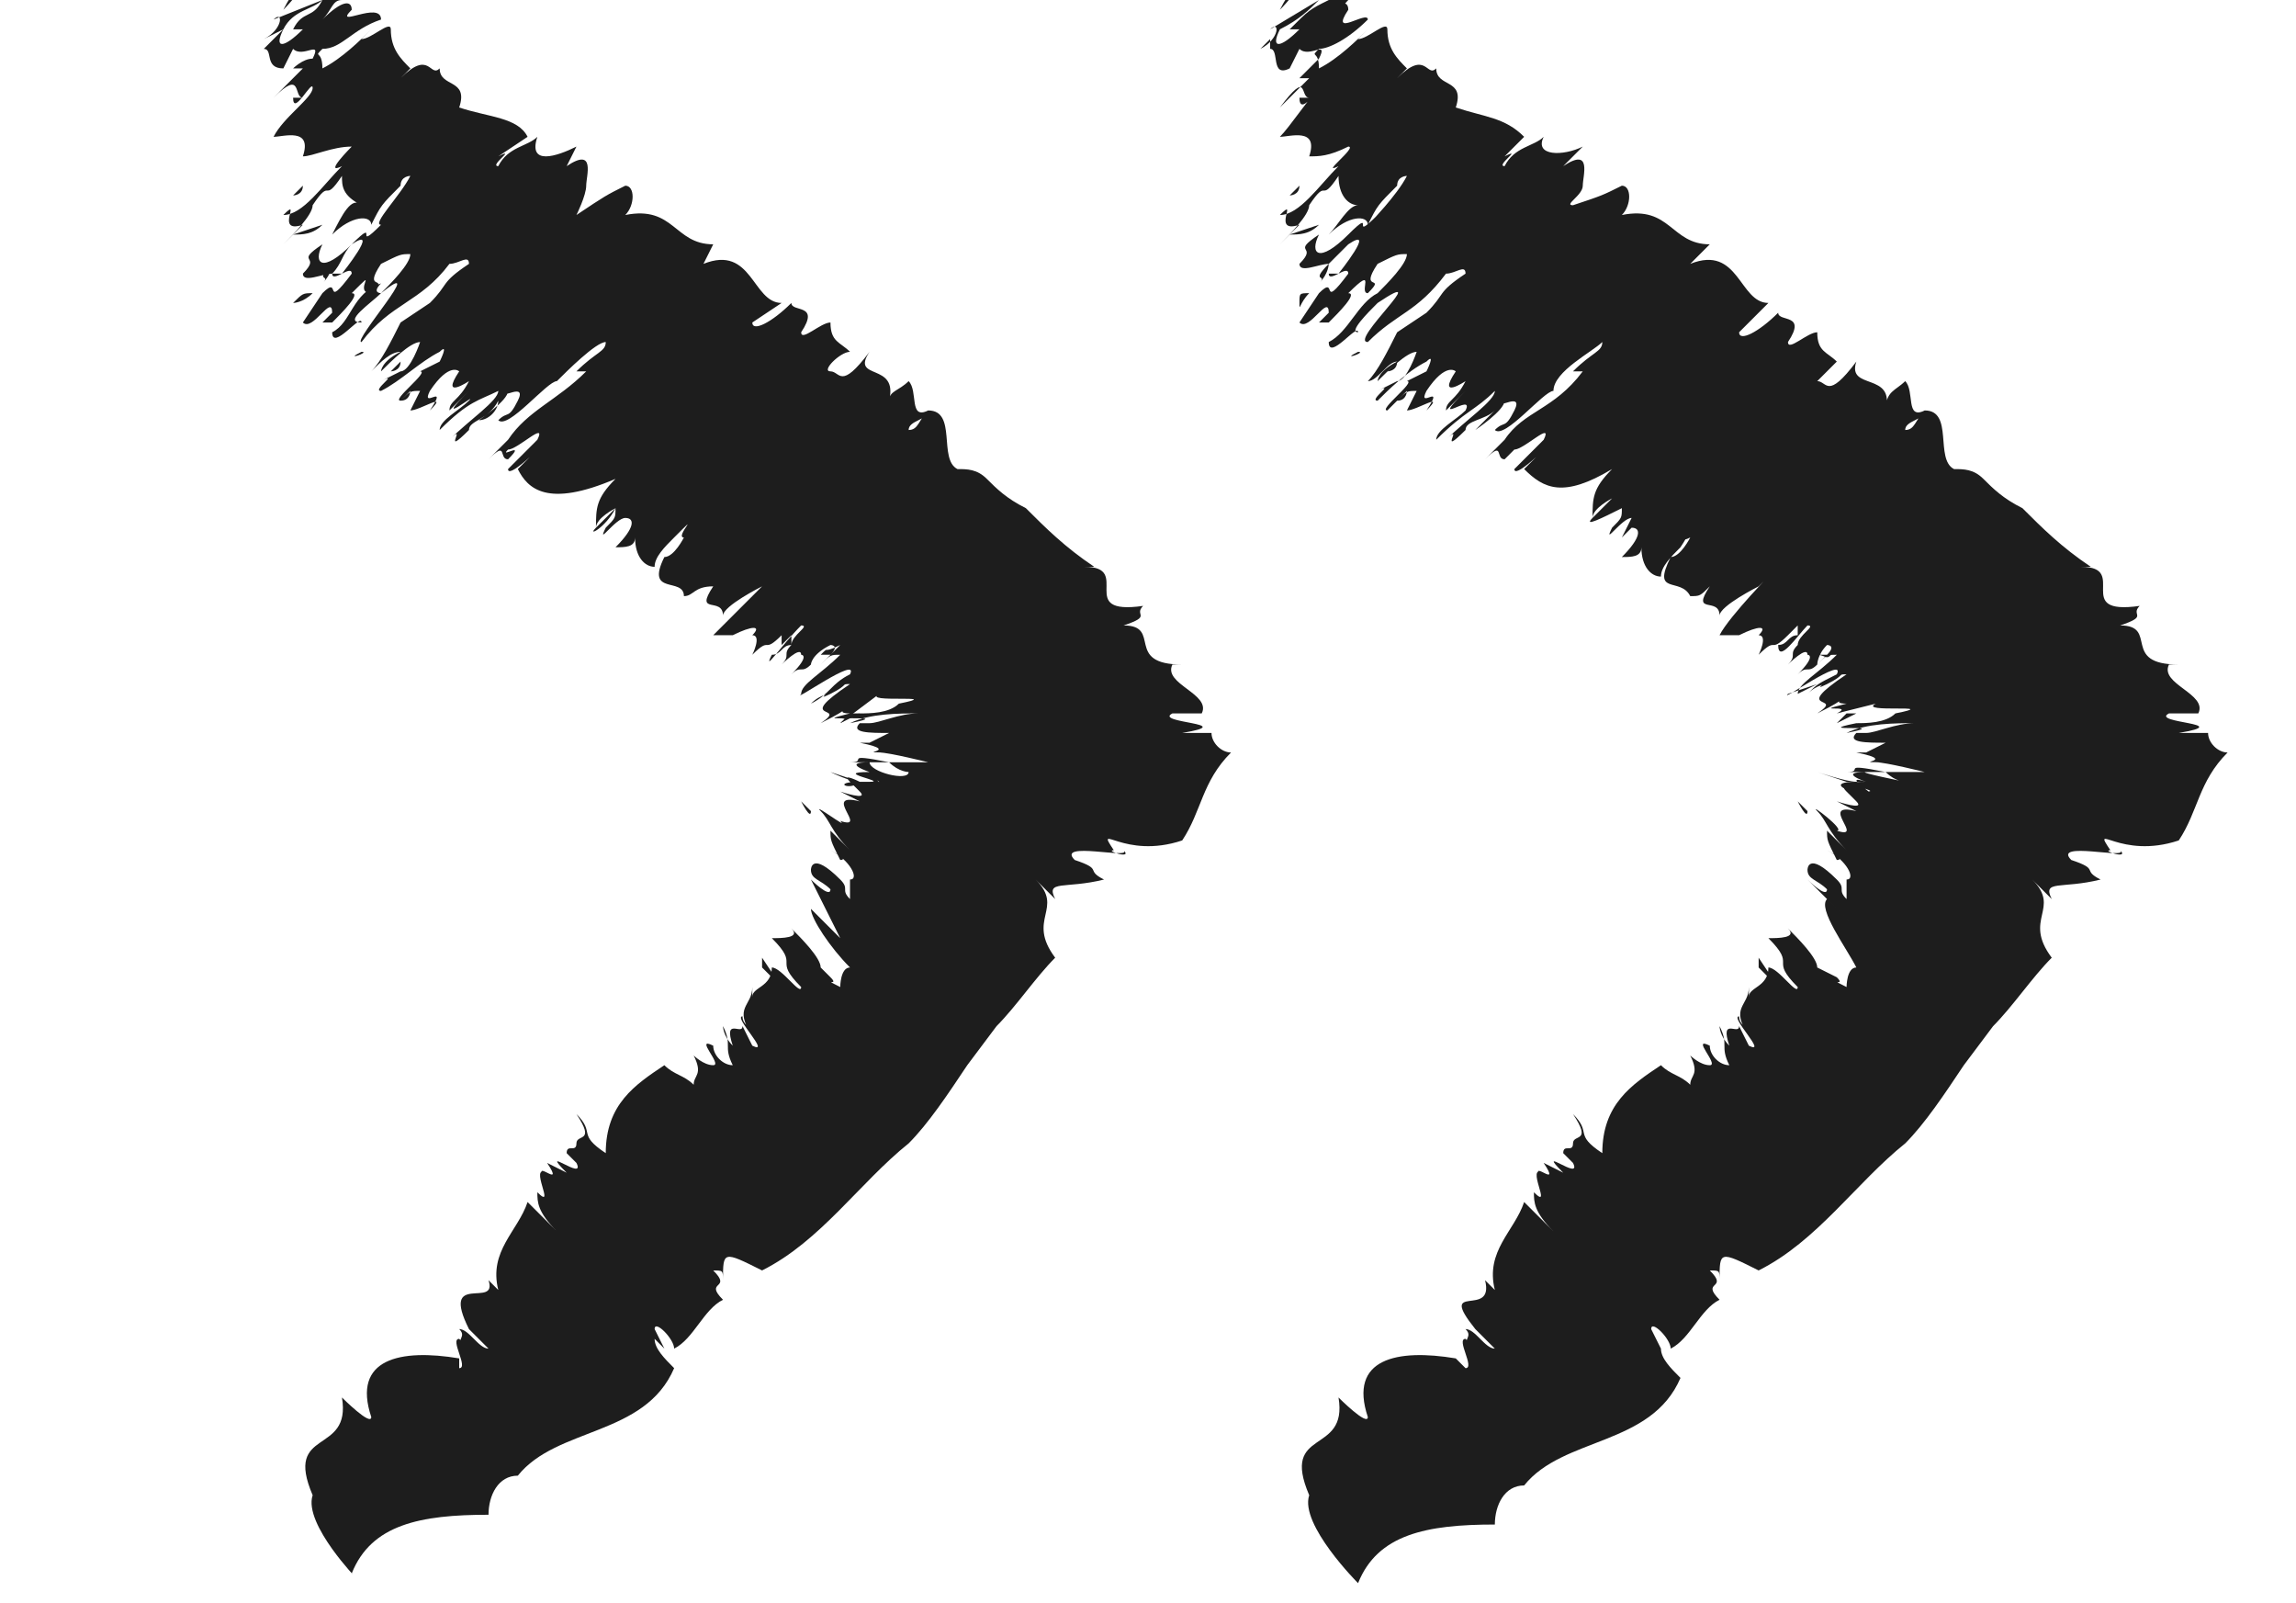 <?xml version="1.0" encoding="utf-8"?>
<!-- Generator: Adobe Illustrator 27.9.1, SVG Export Plug-In . SVG Version: 6.00 Build 0)  -->
<svg version="1.1" id="Camada_1" xmlns="http://www.w3.org/2000/svg" xmlns:xlink="http://www.w3.org/1999/xlink" x="0px" y="0px"
	 viewBox="0 0 23.5 16.4" style="enable-background:new 0 0 23.5 16.4;" xml:space="preserve">
<style type="text/css">
	.st0{fill:#1D1D1D;}
</style>
<g>
	<g>
		<g>
			<g>
				<g>
					<g>
						<path class="st0" d="M13.3-0.4c-0.1,0-0.1,0.2-0.1,0C13.3-0.4,13.4-0.4,13.3-0.4z"/>
						<path class="st0" d="M13.4,15.3c-0.3-0.7,0.4-0.4,0.3-1c0,0,0.3,0.3,0.3,0.2c-0.2-0.6,0.3-0.7,0.9-0.6l0.1,0.1
							c0.1,0-0.1-0.3,0-0.3c0.1,0.1,0.1,0.1,0.1,0.2c-0.2-0.2,0-0.2-0.1-0.3c0.1,0,0.2,0.2,0.3,0.2l-0.2-0.2
							c-0.4-0.5,0.2-0.1,0.1-0.5c0,0,0.1,0.1,0.1,0.1c-0.1-0.4,0.2-0.6,0.3-0.9c0.1,0.1,0.2,0.2,0.3,0.3c-0.2-0.2-0.2-0.3-0.2-0.4
							c0.2,0.2-0.1-0.3,0.1-0.2l0,0.1c-0.2-0.3,0.2,0.1,0-0.2l0.2,0.1c-0.3-0.3,0.2,0.1,0.1-0.1L16,11.8c0-0.1,0.1,0,0.1-0.1l0,0
							c0-0.1,0.2,0,0-0.3c0.2,0.2,0,0.2,0.3,0.4c0-0.5,0.3-0.7,0.6-0.9c0.1,0.1,0.2,0.1,0.3,0.2c0-0.1,0.1-0.1,0-0.3
							c0,0,0.1,0.1,0.2,0.1c0.1,0-0.2-0.3,0-0.2c0,0.1,0.1,0.2,0.2,0.2c-0.1-0.2,0-0.2-0.1-0.4c0,0,0,0.1,0.1,0.2
							c-0.1-0.3,0.1-0.1,0.1-0.2l0.1,0.2c0.2,0.1-0.2-0.3-0.1-0.3c0,0.1,0.1,0.1,0.1,0.2c-0.2-0.3,0-0.3,0-0.5c0,0,0,0.1,0,0.1
							c0-0.1,0.2-0.1,0.2-0.3c0.1,0,0.3,0.3,0.3,0.2c-0.3-0.3,0-0.2-0.3-0.5c0.1,0,0.3,0,0.2-0.1c0.1,0.1,0.3,0.3,0.3,0.4l0.2,0.1
							c0.1,0.1-0.1,0,0.1,0.1c0,0,0-0.2,0.1-0.2c-0.1-0.2-0.4-0.6-0.3-0.7c0.1,0.1,0.3,0.3,0.3,0.3L18.5,9c0,0,0.2,0.2,0.2,0.1
							C18.6,9,18.5,9,18.5,8.9c0,0,0-0.2,0.3,0.1c0.1,0.1,0,0.1,0.1,0.2c0,0,0-0.1,0-0.2l0,0c0.1,0,0-0.2-0.2-0.3
							c0,0,0.2,0.1,0.1,0.1c-0.1-0.2-0.1-0.2-0.1-0.3c0,0,0.1,0.1,0.2,0.2c-0.2-0.2-0.2-0.3-0.3-0.4c-0.1-0.1,0.3,0.2,0.2,0.2
							c0.3,0.1-0.2-0.3,0.2-0.2c0,0-0.2-0.1-0.2-0.1c0,0,0.3,0.1,0.2,0c0.1,0.1,0,0-0.1-0.1c-0.1-0.1,0.1,0,0.1,0
							C18.9,8.1,18.7,8,19,8c-0.1,0-0.4-0.1-0.4-0.1l0.3,0.1c0.2,0,0,0,0.2,0c-0.3-0.1,0.2,0.2,0,0.1c0.2,0-0.4-0.1,0-0.1
							c0,0-0.3-0.1,0-0.1c-0.1,0,0.4,0.1,0.4,0.1c0,0-0.1,0-0.2-0.1l-0.1,0c-0.3,0,0.1,0-0.3,0c0.2,0-0.1-0.1,0.4,0l0.4,0
							c0,0-0.4-0.1-0.5-0.1c0,0,0.1,0,0.2,0c-0.6,0,0.1,0-0.4-0.1c0.1,0,0.1,0,0.1,0c0,0,0,0,0.2-0.1c-0.2,0-0.4,0-0.3-0.1
							c0.1,0,0.1,0,0.2,0c0.2,0,0,0-0.1,0c0.1,0,0.3-0.1,0.5-0.1c-0.2,0-0.5,0-0.7,0.1c0.5-0.1-0.4,0,0.1-0.1c0.1,0,0.3,0,0.4-0.1
							c0.5-0.1-0.4,0-0.2-0.1l-0.4,0.1c0.2-0.1-0.3,0,0.1-0.1c-0.2,0,0.1-0.1-0.3,0.1c0.3-0.2-0.3,0,0.3-0.4c-0.1,0,0,0-0.2,0.1
							c-0.2,0.1,0.1-0.1,0,0c0,0-0.1,0-0.2,0.1c0.1-0.1,0.1-0.1,0.3-0.2c0.1-0.2-0.6,0.3-0.5,0.2C18.6,7,18.6,7,18.6,7l-0.2,0.1
							c0-0.1,0.2-0.2,0.4-0.4c-0.1,0-0.1,0-0.2,0.1l0.2-0.2c-0.1,0.2-0.1,0.1-0.2,0.1l0.1,0c0.1-0.1,0-0.1,0-0.1
							c-0.1,0.1-0.1,0.2-0.1,0.2c-0.1,0.1-0.1,0-0.2,0.1c0.2-0.2,0.1-0.2,0.1-0.2c0-0.1-0.2,0.1-0.2,0.1c0.1-0.1,0-0.1,0.1-0.2
							c0,0-0.1,0.1,0,0c0-0.1,0.2-0.2,0.1-0.2c-0.1,0.1-0.3,0.4-0.3,0.2c0.1,0,0.1-0.1,0.2-0.1l0-0.1l-0.2,0.2c0,0,0.1-0.1,0.1-0.1
							c-0.2,0.2-0.1,0-0.3,0.2c0,0,0.1-0.2,0-0.2l0,0c0.1-0.1,0-0.1-0.2,0l0,0c0,0-0.1,0-0.2,0C17.7,6.3,18.2,5.8,18,6
							c0,0-0.4,0.2-0.4,0.3c0-0.2-0.3,0-0.1-0.3c-0.1,0.1-0.1,0.1-0.2,0.1c-0.1-0.2-0.4,0-0.2-0.4c0.1,0,0.2-0.2,0.2-0.2
							c-0.2,0.1,0.1-0.2-0.1,0.1c-0.1,0.1-0.2,0.2-0.2,0.3c-0.1,0-0.2-0.1-0.2-0.3c0,0.1-0.1,0.1-0.2,0.1c0.2-0.2,0.2-0.3,0.1-0.3
							l-0.1,0.1l0.1-0.2c-0.1,0-0.3,0.3-0.2,0.1c0.1-0.1,0.1-0.1,0.1-0.2c-0.2,0.1-0.4,0.2-0.3,0.1l0.2-0.2c0,0-0.2,0.1-0.2,0.2
							c0-0.2,0-0.3,0.2-0.5c-0.5,0.3-0.7,0.2-0.9,0l0.1-0.1c0.1-0.1-0.2,0.2-0.2,0.1c0.1-0.1,0.2-0.2,0.3-0.3
							c0.1-0.2-0.2,0.1-0.3,0.1c-0.1,0.1,0.1-0.1-0.1,0.1c-0.1,0,0-0.2-0.2,0c0.1-0.1,0.2-0.2,0.3-0.3l-0.1,0.1
							c0.2-0.3,0.5-0.3,0.8-0.7l-0.1,0c0.2-0.2,0.3-0.2,0.3-0.3c-0.1,0.1-0.5,0.3-0.5,0.5c-0.1,0-0.5,0.5-0.6,0.4
							c0.1-0.1,0.1,0,0.2-0.2c0.1-0.2-0.2,0-0.1-0.1c0,0.1-0.3,0.3-0.3,0.3c0.1-0.1,0.2-0.2,0.2-0.2C15.2,4.3,15,4.3,15,4.4
							c-0.3,0.3,0-0.1-0.2,0.1c0.2-0.2,0.5-0.4,0.5-0.5c-0.2,0.2-0.3,0.2-0.6,0.5c0-0.1,0.2-0.2,0.3-0.3C15.1,4,14.6,4.4,15,4
							l-0.2,0.2c0-0.1,0.1-0.1,0.2-0.3c0,0-0.3,0.2-0.1-0.1c0,0-0.1-0.1-0.3,0.2c-0.1,0.2,0.2-0.1,0,0.2c0.2-0.2-0.1,0-0.2,0L14.5,4
							c-0.1,0-0.1,0-0.2,0.1C14.4,4.1,14.4,4,14.4,4l-0.2,0.2c-0.1,0,0.3-0.3,0.2-0.3l0.2-0.1c0,0,0.1-0.2,0-0.1
							c-0.2,0.1-0.4,0.3-0.5,0.4c-0.1,0,0.2-0.2,0-0.1l0.2-0.1c0.1,0,0.2-0.3,0.2-0.3c-0.1,0-0.3,0.2-0.4,0.3c0,0,0-0.1,0.2-0.2
							c-0.1,0-0.2,0.2-0.3,0.2c0.1-0.1,0.2-0.3,0.3-0.5l0.3-0.2l0,0c0.2-0.2,0.1-0.2,0.4-0.4c0-0.1-0.1,0-0.2,0
							c-0.3,0.4-0.5,0.4-0.8,0.7c-0.2,0,0.7-0.8,0.1-0.4c-0.1,0.1-0.3,0.3-0.2,0.3c0-0.1-0.3,0.3-0.3,0.1c0.2-0.1,0.3-0.4,0.5-0.5
							C14,3,14.1,3,14.1,3c0.1-0.1,0.3-0.3,0.3-0.4c-0.1,0-0.1,0-0.3,0.1C13.9,3,14.2,2.8,14,3c-0.1,0,0.1-0.3-0.2,0
							c0.1,0-0.1,0.2-0.2,0.3l-0.1,0l0.1-0.1c0-0.2-0.2,0.2-0.3,0.1l0.2-0.3c0.2-0.2,0,0.2,0.3-0.2c0-0.1-0.2,0.1-0.2,0
							c0,0,0.1,0,0.1,0c0,0,0.4-0.5,0.1-0.3c-0.1,0.1-0.1,0.1-0.2,0.2c-0.1,0-0.3,0.1-0.3,0c0.2-0.2-0.1-0.1,0.2-0.3
							c-0.1,0.2,0,0.3,0.3,0c0.3-0.3,0,0.1,0.3-0.2C14,2.3,14.3,2,14.4,1.8c0,0-0.1,0-0.1,0.1c-0.2,0.2-0.2,0.2-0.3,0.4
							c0-0.1-0.2-0.1-0.4,0.1c0.1-0.1,0.2-0.3,0.3-0.3c-0.1,0-0.2-0.1-0.2-0.3c-0.2,0.3-0.1,0-0.3,0.3c0,0.1-0.2,0.3-0.3,0.4
							c0,0,0.1-0.1,0.2-0.2C13,2.4,13.3,2,13.1,2.2c0.2,0,0.4-0.3,0.6-0.5c-0.2,0.1,0.2-0.2,0.1-0.2c-0.2,0.1-0.3,0.1-0.4,0.1
							c0.1-0.3-0.2-0.2-0.3-0.2c0.1-0.1,0.3-0.4,0.4-0.5c0,0-0.2,0.3-0.2,0.1l0.1,0c-0.1,0,0-0.3-0.3,0.1l0.3-0.3c0,0-0.1,0-0.1,0
							c0.1-0.1,0.2-0.2,0.2-0.2c0.1-0.2-0.1,0-0.2-0.1l-0.1,0.2c-0.2,0.1-0.1-0.2-0.2-0.2L13,0.4l-0.1,0.1c0.2-0.1,0.2-0.3,0.1-0.2
							L13.5,0c-0.1,0.1-0.2,0.2-0.4,0.3c-0.1,0.2,0,0.2,0.2,0c0,0,0,0-0.1,0c0.2-0.2,0.2-0.2,0.4-0.3c0,0,0-0.1,0,0
							c0.1-0.1,0.2-0.1,0.2,0c-0.1,0.1-0.1,0.2-0.2,0.2C13.7,0,13.8,0,13.8,0.1c-0.2,0.3,0.2,0,0.2,0.1c-0.2,0.2-0.4,0.3-0.5,0.3
							c-0.1,0.1,0,0,0,0.2c0.2-0.1,0.4-0.3,0.5-0.4l-0.1,0.1c0.1,0,0.3-0.2,0.3-0.1c0,0.2,0.1,0.3,0.2,0.4l-0.1,0.1
							c0.3-0.3,0.3,0,0.4-0.1c0,0.2,0.3,0.1,0.2,0.4c0.3,0.1,0.5,0.1,0.7,0.3l-0.2,0.2c0.2-0.1-0.1,0.1,0,0.1
							c0.1-0.2,0.3-0.2,0.4-0.3c-0.1,0.2,0.2,0.2,0.4,0.1L16,1.7c0.3-0.2,0.2,0.1,0.2,0.2c0,0.1-0.2,0.2-0.1,0.2
							C16.4,2,16.4,2,16.6,1.9c0.1,0,0.1,0.2,0,0.3c0.5-0.1,0.5,0.3,0.9,0.3l-0.2,0.2c0.5-0.2,0.5,0.4,0.8,0.4l-0.3,0.3
							c0,0.1,0.2,0,0.4-0.2c0,0.1,0.3,0,0.1,0.3c0,0.1,0.2-0.1,0.3-0.1c0,0.2,0.1,0.2,0.2,0.3l0,0c-0.1,0.1-0.2,0.2-0.2,0.2
							c0.1,0,0.1,0.2,0.4-0.2c-0.1,0.3,0.4,0.1,0.3,0.5C19.3,4,19.4,4,19.5,3.9c0.1,0.1,0,0.4,0.2,0.3c0,0.1-0.2,0.1-0.2,0.2
							c0.1,0,0.1-0.1,0.2-0.2c0.3,0,0.1,0.5,0.3,0.6c0.1,0,0.2,0,0.3,0.1c0.1,0.1,0.2,0.2,0.4,0.3c0.2,0.2,0.4,0.4,0.7,0.6l-0.1,0
							c0.5,0-0.1,0.5,0.6,0.4c-0.1,0.1,0.1,0.1-0.2,0.2c0.4,0,0,0.4,0.6,0.4c0,0,0,0-0.1,0c-0.1,0.2,0.4,0.3,0.3,0.5
							c-0.1,0-0.1,0-0.3,0c-0.2,0.1,0.7,0.1,0.1,0.2c0,0,0.4,0,0.3,0c0,0.1,0.1,0.2,0.2,0.2c-0.3,0.3-0.3,0.6-0.5,0.9
							c-0.6,0.2-0.9-0.2-0.7,0.1c-0.1,0,0.2,0.1,0.1,0c0.1,0.1-0.7-0.1-0.5,0.1c0.3,0.1,0.1,0.1,0.3,0.2c-0.4,0.1-0.6,0-0.5,0.2
							L20.8,9c0.3,0.3-0.1,0.4,0.2,0.8c-0.2,0.2-0.4,0.5-0.6,0.7l-0.3,0.4c-0.2,0.3-0.4,0.6-0.6,0.8c-0.5,0.4-0.9,1-1.5,1.3
							c-0.4-0.2-0.4-0.2-0.4,0.1c0-0.1,0-0.1-0.1-0.1c0.2,0.2-0.1,0.1,0.1,0.3c-0.2,0.1-0.3,0.4-0.5,0.5c0-0.1-0.2-0.3-0.2-0.2
							l0.1,0.2L17,13.8c0,0.1,0.1,0.2,0.2,0.3c-0.3,0.7-1.2,0.6-1.6,1.1c-0.2,0-0.3,0.2-0.3,0.4c-0.7,0-1.2,0.1-1.4,0.6
							C13.9,16.2,13.3,15.6,13.4,15.3z"/>
						<path class="st0" d="M13.4-0.3c-0.1,0.1-0.1,0.2-0.3,0.4C13.2-0.1,13.3-0.2,13.4-0.3z"/>
						<path class="st0" d="M13.3,1.9C13.3,1.9,13.3,2,13.3,1.9C13.2,2,13.1,2.1,13.2,2C13.2,2,13.3,2,13.3,1.9z"/>
						<path class="st0" d="M13.5,2.3c-0.1,0.1-0.2,0.1-0.3,0.1L13.5,2.3z"/>
						<path class="st0" d="M13.4,3c-0.1,0.1-0.1,0.2-0.1,0.1C13.3,3,13.3,3,13.4,3z"/>
						<path class="st0" d="M13.6,2.7c0,0,0,0.1-0.1,0.2C13.6,2.8,13.4,2.9,13.6,2.7z"/>
						<path class="st0" d="M13.9,3.6C13.9,3.6,14,3.5,13.9,3.6C14,3.6,13.7,3.7,13.9,3.6z"/>
						<path class="st0" d="M14.3,3.7C14.3,3.7,14.3,3.7,14.3,3.7c0,0.1-0.1,0.1-0.1,0.1L14.3,3.7z"/>
						<polygon class="st0" points="18.9,7.3 18.8,7.4 19,7.3 						"/>
						<path class="st0" d="M18.5,8.3c0.1,0.1-0.1-0.1-0.1-0.1C18.4,8.2,18.5,8.4,18.5,8.3z"/>
						<polygon class="st0" points="18,9.9 18,9.8 18.2,10.1 						"/>
					</g>
				</g>
			</g>
		</g>
	</g>
	<g>
		<g>
			<g>
				<g>
					<g>
						<path class="st0" d="M3.1-0.4C3-0.4,3-0.1,3-0.3C3.1-0.4,3.2-0.4,3.1-0.4z"/>
						<path class="st0" d="M3.2,15.3c-0.3-0.7,0.4-0.4,0.3-1c0,0,0.3,0.3,0.3,0.2c-0.2-0.6,0.3-0.7,0.9-0.6L4.7,14
							c0.1,0-0.1-0.3,0-0.3c0.1,0.1,0.1,0.1,0.1,0.2c-0.2-0.2,0-0.2-0.1-0.3c0.1,0,0.2,0.2,0.3,0.2l-0.2-0.2C4.5,13,5.1,13.4,5,13.1
							c0,0,0.1,0.1,0.1,0.1c-0.1-0.4,0.2-0.6,0.3-0.9c0.1,0.1,0.2,0.2,0.3,0.3c-0.2-0.2-0.2-0.3-0.2-0.4c0.2,0.2-0.1-0.3,0.1-0.2
							l0,0.1c-0.2-0.3,0.2,0.1,0-0.2l0.2,0.1c-0.3-0.3,0.2,0.1,0.1-0.1l-0.1-0.1c0-0.1,0.1,0,0.1-0.1l0,0c0-0.1,0.2,0,0-0.3
							c0.2,0.2,0,0.2,0.3,0.4c0-0.5,0.3-0.7,0.6-0.9c0.1,0.1,0.2,0.1,0.3,0.2c0-0.1,0.1-0.1,0-0.3c0,0,0.1,0.1,0.2,0.1
							c0.1,0-0.2-0.3,0-0.2c0,0.1,0.1,0.2,0.2,0.2c-0.1-0.2,0-0.2-0.1-0.4c0,0,0,0.1,0.1,0.2c-0.1-0.3,0.1-0.1,0.1-0.2l0.1,0.2
							c0.2,0.1-0.2-0.3-0.1-0.3c0,0.1,0.1,0.1,0.1,0.2c-0.2-0.3,0-0.3,0-0.5c0,0,0,0.1,0,0.1c0-0.1,0.2-0.1,0.2-0.3
							c0.1,0,0.3,0.3,0.3,0.2c-0.3-0.3,0-0.2-0.3-0.5c0.1,0,0.3,0,0.2-0.1c0.1,0.1,0.3,0.3,0.3,0.4L8.5,10c0.1,0.1-0.1,0,0.1,0.1
							c0,0,0-0.2,0.1-0.2C8.5,9.7,8.3,9.4,8.3,9.3c0.1,0.1,0.3,0.3,0.3,0.3L8.3,9c0,0,0.2,0.2,0.2,0.1C8.4,9,8.3,9,8.3,8.9
							c0,0,0-0.2,0.3,0.1c0.1,0.1,0,0.1,0.1,0.2c0,0,0-0.1,0-0.2l0,0c0.1,0,0-0.2-0.2-0.3c0,0,0.2,0.1,0.1,0.1
							C8.5,8.6,8.5,8.6,8.5,8.5c0,0,0.1,0.1,0.2,0.2C8.5,8.5,8.5,8.4,8.4,8.3C8.3,8.2,8.7,8.5,8.6,8.4c0.3,0.1-0.2-0.3,0.2-0.2
							c0,0-0.2-0.1-0.2-0.1c0,0,0.3,0.1,0.2,0c0.1,0.1,0,0-0.1-0.1c-0.1-0.1,0.1,0,0.1,0C8.7,8.1,8.5,8,8.8,8C8.7,8,8.5,7.9,8.5,7.9
							l0.3,0.1c0.2,0,0,0,0.2,0C8.7,7.8,9.2,8.1,8.9,8c0.2,0-0.4-0.1,0-0.1c0,0-0.3-0.1,0-0.1C8.9,7.9,9.3,8,9.3,7.9
							c0,0-0.1,0-0.2-0.1L9,7.8c-0.3,0,0.1,0-0.3,0c0.2,0-0.1-0.1,0.4,0l0.4,0c0,0-0.4-0.1-0.5-0.1c0,0,0.1,0,0.2,0
							c-0.6,0,0.1,0-0.4-0.1c0.1,0,0.1,0,0.1,0c0,0,0,0,0.2-0.1c-0.2,0-0.4,0-0.3-0.1c0.1,0,0.1,0,0.2,0c0.2,0,0,0-0.1,0
							c0.1,0,0.3-0.1,0.5-0.1c-0.2,0-0.5,0-0.7,0.1c0.5-0.1-0.4,0,0.1-0.1c0.1,0,0.3,0,0.4-0.1c0.5-0.1-0.4,0-0.2-0.1L8.6,7.4
							c0.2-0.1-0.3,0,0.1-0.1c-0.2,0,0.1-0.1-0.3,0.1c0.3-0.2-0.3,0,0.3-0.4c-0.1,0,0,0-0.2,0.1c-0.2,0.1,0.1-0.1,0,0
							c0,0-0.1,0-0.2,0.1C8.5,7.1,8.5,7,8.7,6.9c0.1-0.2-0.6,0.3-0.5,0.2C8.4,7,8.4,7,8.4,7L8.2,7.1c0-0.1,0.2-0.2,0.4-0.4
							c-0.1,0-0.1,0-0.2,0.1l0.2-0.2C8.4,6.7,8.5,6.6,8.4,6.7l0.1,0c0.1-0.1,0-0.1,0-0.1C8.3,6.7,8.3,6.8,8.3,6.8
							c-0.1,0.1-0.1,0-0.2,0.1c0.2-0.2,0.1-0.2,0.1-0.2C8.2,6.6,8,6.8,8,6.8c0.1-0.1,0-0.1,0.1-0.2c0,0-0.1,0.1,0,0
							c0-0.1,0.2-0.2,0.1-0.2C8,6.6,7.8,6.9,7.9,6.7c0.1,0,0.1-0.1,0.2-0.1l0-0.1L8,6.6C8,6.5,8,6.5,8,6.5c-0.2,0.2-0.1,0-0.3,0.2
							c0,0,0.1-0.2,0-0.2l0,0c0.1-0.1,0-0.1-0.2,0l0,0c0,0-0.1,0-0.2,0C7.5,6.3,8,5.8,7.8,6c0,0-0.4,0.2-0.4,0.3
							c0-0.2-0.3,0-0.1-0.3C7.1,6,7.1,6.1,7,6.1C7,5.9,6.6,6.1,6.8,5.7c0.1,0,0.2-0.2,0.2-0.2C6.9,5.5,7.2,5.2,6.9,5.5
							C6.8,5.6,6.7,5.7,6.7,5.8c-0.1,0-0.2-0.1-0.2-0.3c0,0.1-0.1,0.1-0.2,0.1c0.2-0.2,0.2-0.3,0.1-0.3L6.3,5.5l0.1-0.2
							c-0.1,0-0.3,0.3-0.2,0.1c0.1-0.1,0.1-0.1,0.1-0.2C6.2,5.4,6,5.5,6.1,5.4l0.2-0.2c0,0-0.2,0.1-0.2,0.2c0-0.2,0-0.3,0.2-0.5
							C5.6,5.2,5.4,5,5.3,4.8l0.1-0.1c0.1-0.1-0.2,0.2-0.2,0.1c0.1-0.1,0.2-0.2,0.3-0.3c0.1-0.2-0.2,0.1-0.3,0.1
							C5.1,4.7,5.4,4.5,5.2,4.7c-0.1,0,0-0.2-0.2,0c0.1-0.1,0.2-0.2,0.3-0.3L5.2,4.5C5.4,4.2,5.7,4.1,6,3.8l-0.1,0
							c0.2-0.2,0.3-0.2,0.3-0.3C6.1,3.5,5.8,3.8,5.7,3.9c-0.1,0-0.5,0.5-0.6,0.4c0.1-0.1,0.1,0,0.2-0.2c0.1-0.2-0.2,0-0.1-0.1
							c0,0.1-0.3,0.3-0.3,0.3C5,4.3,5.1,4.2,5.1,4.1C5,4.3,4.8,4.3,4.8,4.4c-0.3,0.3,0-0.1-0.2,0.1c0.2-0.2,0.5-0.4,0.5-0.5
							C4.9,4.1,4.8,4.1,4.5,4.4c0-0.1,0.2-0.2,0.3-0.3C4.9,4,4.4,4.4,4.8,4L4.6,4.2c0-0.1,0.1-0.1,0.2-0.3c0,0-0.3,0.2-0.1-0.1
							c0,0-0.1-0.1-0.3,0.2c-0.1,0.2,0.2-0.1,0,0.2c0.2-0.2-0.1,0-0.2,0L4.3,4c-0.1,0-0.1,0-0.2,0.1C4.2,4.1,4.2,4,4.2,4L4.1,4.1
							c-0.1,0,0.3-0.3,0.2-0.3l0.2-0.1c0,0,0.1-0.2,0-0.1C4.3,3.7,4.1,3.9,3.9,4c-0.1,0,0.2-0.2,0-0.1l0.2-0.1
							c0.1,0,0.2-0.3,0.2-0.3C4.2,3.5,4,3.7,3.9,3.8c0,0,0-0.1,0.2-0.2C4,3.6,3.9,3.7,3.8,3.8C3.9,3.7,4,3.5,4.1,3.3l0.3-0.2l0,0
							c0.2-0.2,0.1-0.2,0.4-0.4c0-0.1-0.1,0-0.2,0C4.3,3.1,4,3.1,3.7,3.5C3.6,3.5,4.4,2.6,3.9,3C3.8,3.1,3.5,3.3,3.7,3.3
							c0-0.1-0.3,0.3-0.3,0.1C3.6,3.3,3.6,3,3.9,2.9C3.8,3,3.9,3,3.9,3C4,2.9,4.2,2.7,4.2,2.6c-0.1,0-0.1,0-0.3,0.1
							C3.7,3,4,2.8,3.8,3C3.6,3,3.9,2.7,3.6,3c0.1,0-0.1,0.2-0.2,0.3l-0.1,0l0.1-0.1c0-0.2-0.2,0.2-0.3,0.1l0.2-0.3
							c0.2-0.2,0,0.2,0.3-0.2c0-0.1-0.2,0.1-0.2,0c0,0,0.1,0,0.1,0c0,0,0.4-0.5,0.1-0.3C3.5,2.6,3.5,2.7,3.4,2.8
							c-0.1,0-0.3,0.1-0.3,0C3.3,2.6,3,2.7,3.3,2.5c-0.1,0.2,0,0.3,0.3,0c0.3-0.3,0,0.1,0.3-0.2C3.8,2.3,4.1,2,4.2,1.8
							c0,0-0.1,0-0.1,0.1C3.9,2.1,3.9,2.1,3.8,2.3c0-0.1-0.2-0.1-0.4,0.1C3.5,2.2,3.6,2,3.7,2.1C3.5,2,3.5,1.9,3.5,1.8
							c-0.2,0.3-0.1,0-0.3,0.3c0,0.1-0.2,0.3-0.3,0.4c0,0,0.1-0.1,0.2-0.2C2.8,2.4,3.1,2,2.9,2.2c0.2,0,0.4-0.3,0.6-0.5
							C3.3,1.8,3.6,1.5,3.6,1.5C3.4,1.5,3.2,1.6,3.1,1.6c0.1-0.3-0.2-0.2-0.3-0.2C2.9,1.2,3.2,1,3.2,0.9C3.2,0.8,3,1.2,3,1l0.1,0
							C3,1,3.1,0.7,2.8,1l0.3-0.3c0,0-0.1,0-0.1,0C3,0.7,3.1,0.6,3.2,0.6c0.1-0.2-0.1,0-0.2-0.1L2.9,0.7C2.7,0.7,2.8,0.5,2.7,0.5
							l0.2-0.2L2.7,0.4c0.2-0.1,0.2-0.3,0.1-0.2L3.3,0C3.2,0.1,3,0.1,2.9,0.3c-0.1,0.2,0,0.2,0.2,0c0,0,0,0-0.1,0
							C3.1,0.1,3.2,0.2,3.3,0c0,0,0-0.1,0,0c0.1-0.1,0.2-0.1,0.2,0C3.4,0,3.4,0.1,3.3,0.2C3.5,0,3.6,0,3.6,0.1
							C3.4,0.3,3.9,0,3.9,0.2C3.6,0.3,3.5,0.5,3.3,0.5c-0.1,0.1,0,0,0,0.2c0.2-0.1,0.4-0.3,0.5-0.4L3.7,0.4c0.1,0,0.3-0.2,0.3-0.1
							c0,0.2,0.1,0.3,0.2,0.4L4.1,0.8c0.3-0.3,0.3,0,0.4-0.1c0,0.2,0.3,0.1,0.2,0.4C5,1.2,5.3,1.2,5.4,1.4L5.1,1.6
							c0.2-0.1-0.1,0.1,0,0.1c0.1-0.2,0.3-0.2,0.4-0.3C5.4,1.7,5.7,1.6,5.9,1.5L5.8,1.7C6.1,1.5,6,1.8,6,1.9C6,2,5.9,2.2,5.9,2.2
							C6.2,2,6.2,2,6.4,1.9c0.1,0,0.1,0.2,0,0.3c0.5-0.1,0.5,0.3,0.9,0.3L7.2,2.7C7.7,2.5,7.7,3.1,8,3.1L7.7,3.3
							c0,0.1,0.2,0,0.4-0.2c0,0.1,0.3,0,0.1,0.3c0,0.1,0.2-0.1,0.3-0.1c0,0.2,0.1,0.2,0.2,0.3l0,0C8.6,3.6,8.4,3.8,8.5,3.8
							c0.1,0,0.1,0.2,0.4-0.2C8.7,3.9,9.2,3.7,9.1,4.1C9.1,4,9.2,4,9.3,3.9c0.1,0.1,0,0.4,0.2,0.3c0,0.1-0.2,0.1-0.2,0.2
							c0.1,0,0.1-0.1,0.2-0.2c0.3,0,0.1,0.5,0.3,0.6c0.1,0,0.2,0,0.3,0.1c0.1,0.1,0.2,0.2,0.4,0.3c0.2,0.2,0.4,0.4,0.7,0.6l-0.1,0
							c0.5,0-0.1,0.5,0.6,0.4c-0.1,0.1,0.1,0.1-0.2,0.2c0.4,0,0,0.4,0.6,0.4c0,0,0,0-0.1,0c-0.1,0.2,0.4,0.3,0.3,0.5
							c-0.1,0-0.1,0-0.3,0c-0.2,0.1,0.7,0.1,0.1,0.2c0,0,0.4,0,0.3,0c0,0.1,0.1,0.2,0.2,0.2c-0.3,0.3-0.3,0.6-0.5,0.9
							c-0.6,0.2-0.9-0.2-0.7,0.1c-0.1,0,0.2,0.1,0.1,0c0.1,0.1-0.7-0.1-0.5,0.1c0.3,0.1,0.1,0.1,0.3,0.2c-0.4,0.1-0.6,0-0.5,0.2
							L10.6,9c0.3,0.3-0.1,0.4,0.2,0.8c-0.2,0.2-0.4,0.5-0.6,0.7l-0.3,0.4c-0.2,0.3-0.4,0.6-0.6,0.8c-0.5,0.4-0.9,1-1.5,1.3
							c-0.4-0.2-0.4-0.2-0.4,0.1c0-0.1,0-0.1-0.1-0.1c0.2,0.2-0.1,0.1,0.1,0.3c-0.2,0.1-0.3,0.4-0.5,0.5c0-0.1-0.2-0.3-0.2-0.2
							l0.1,0.2l-0.1-0.1c0,0.1,0.1,0.2,0.2,0.3c-0.3,0.7-1.2,0.6-1.6,1.1c-0.2,0-0.3,0.2-0.3,0.4c-0.7,0-1.2,0.1-1.4,0.6
							C3.7,16.2,3.1,15.6,3.2,15.3z"/>
						<path class="st0" d="M3.2-0.3C3.1-0.2,3.1-0.1,2.9,0.1C3-0.1,3.1-0.2,3.2-0.3z"/>
						<path class="st0" d="M3.1,1.9C3.1,1.9,3.1,2,3.1,1.9C3,2,2.9,2.1,3,2C3,2,3.1,2,3.1,1.9z"/>
						<path class="st0" d="M3.3,2.3C3.2,2.4,3.1,2.4,3,2.4L3.3,2.3z"/>
						<path class="st0" d="M3.2,3C3.1,3.1,3,3.1,3,3.1C3.1,3,3.1,3,3.2,3z"/>
						<path class="st0" d="M3.4,2.7c0,0,0,0.1-0.1,0.2C3.4,2.8,3.2,2.9,3.4,2.7z"/>
						<path class="st0" d="M3.7,3.6C3.7,3.6,3.8,3.5,3.7,3.6C3.8,3.6,3.5,3.7,3.7,3.6z"/>
						<path class="st0" d="M4.1,3.7C4.1,3.7,4.1,3.7,4.1,3.7C4.1,3.8,4,3.8,4,3.8L4.1,3.7z"/>
						<polygon class="st0" points="8.7,7.3 8.6,7.4 8.8,7.3 						"/>
						<path class="st0" d="M8.3,8.3c0.1,0.1-0.1-0.1-0.1-0.1C8.2,8.2,8.3,8.4,8.3,8.3z"/>
						<polygon class="st0" points="7.8,9.9 7.8,9.8 8,10.1 						"/>
					</g>
				</g>
			</g>
		</g>
	</g>
</g>
</svg>
